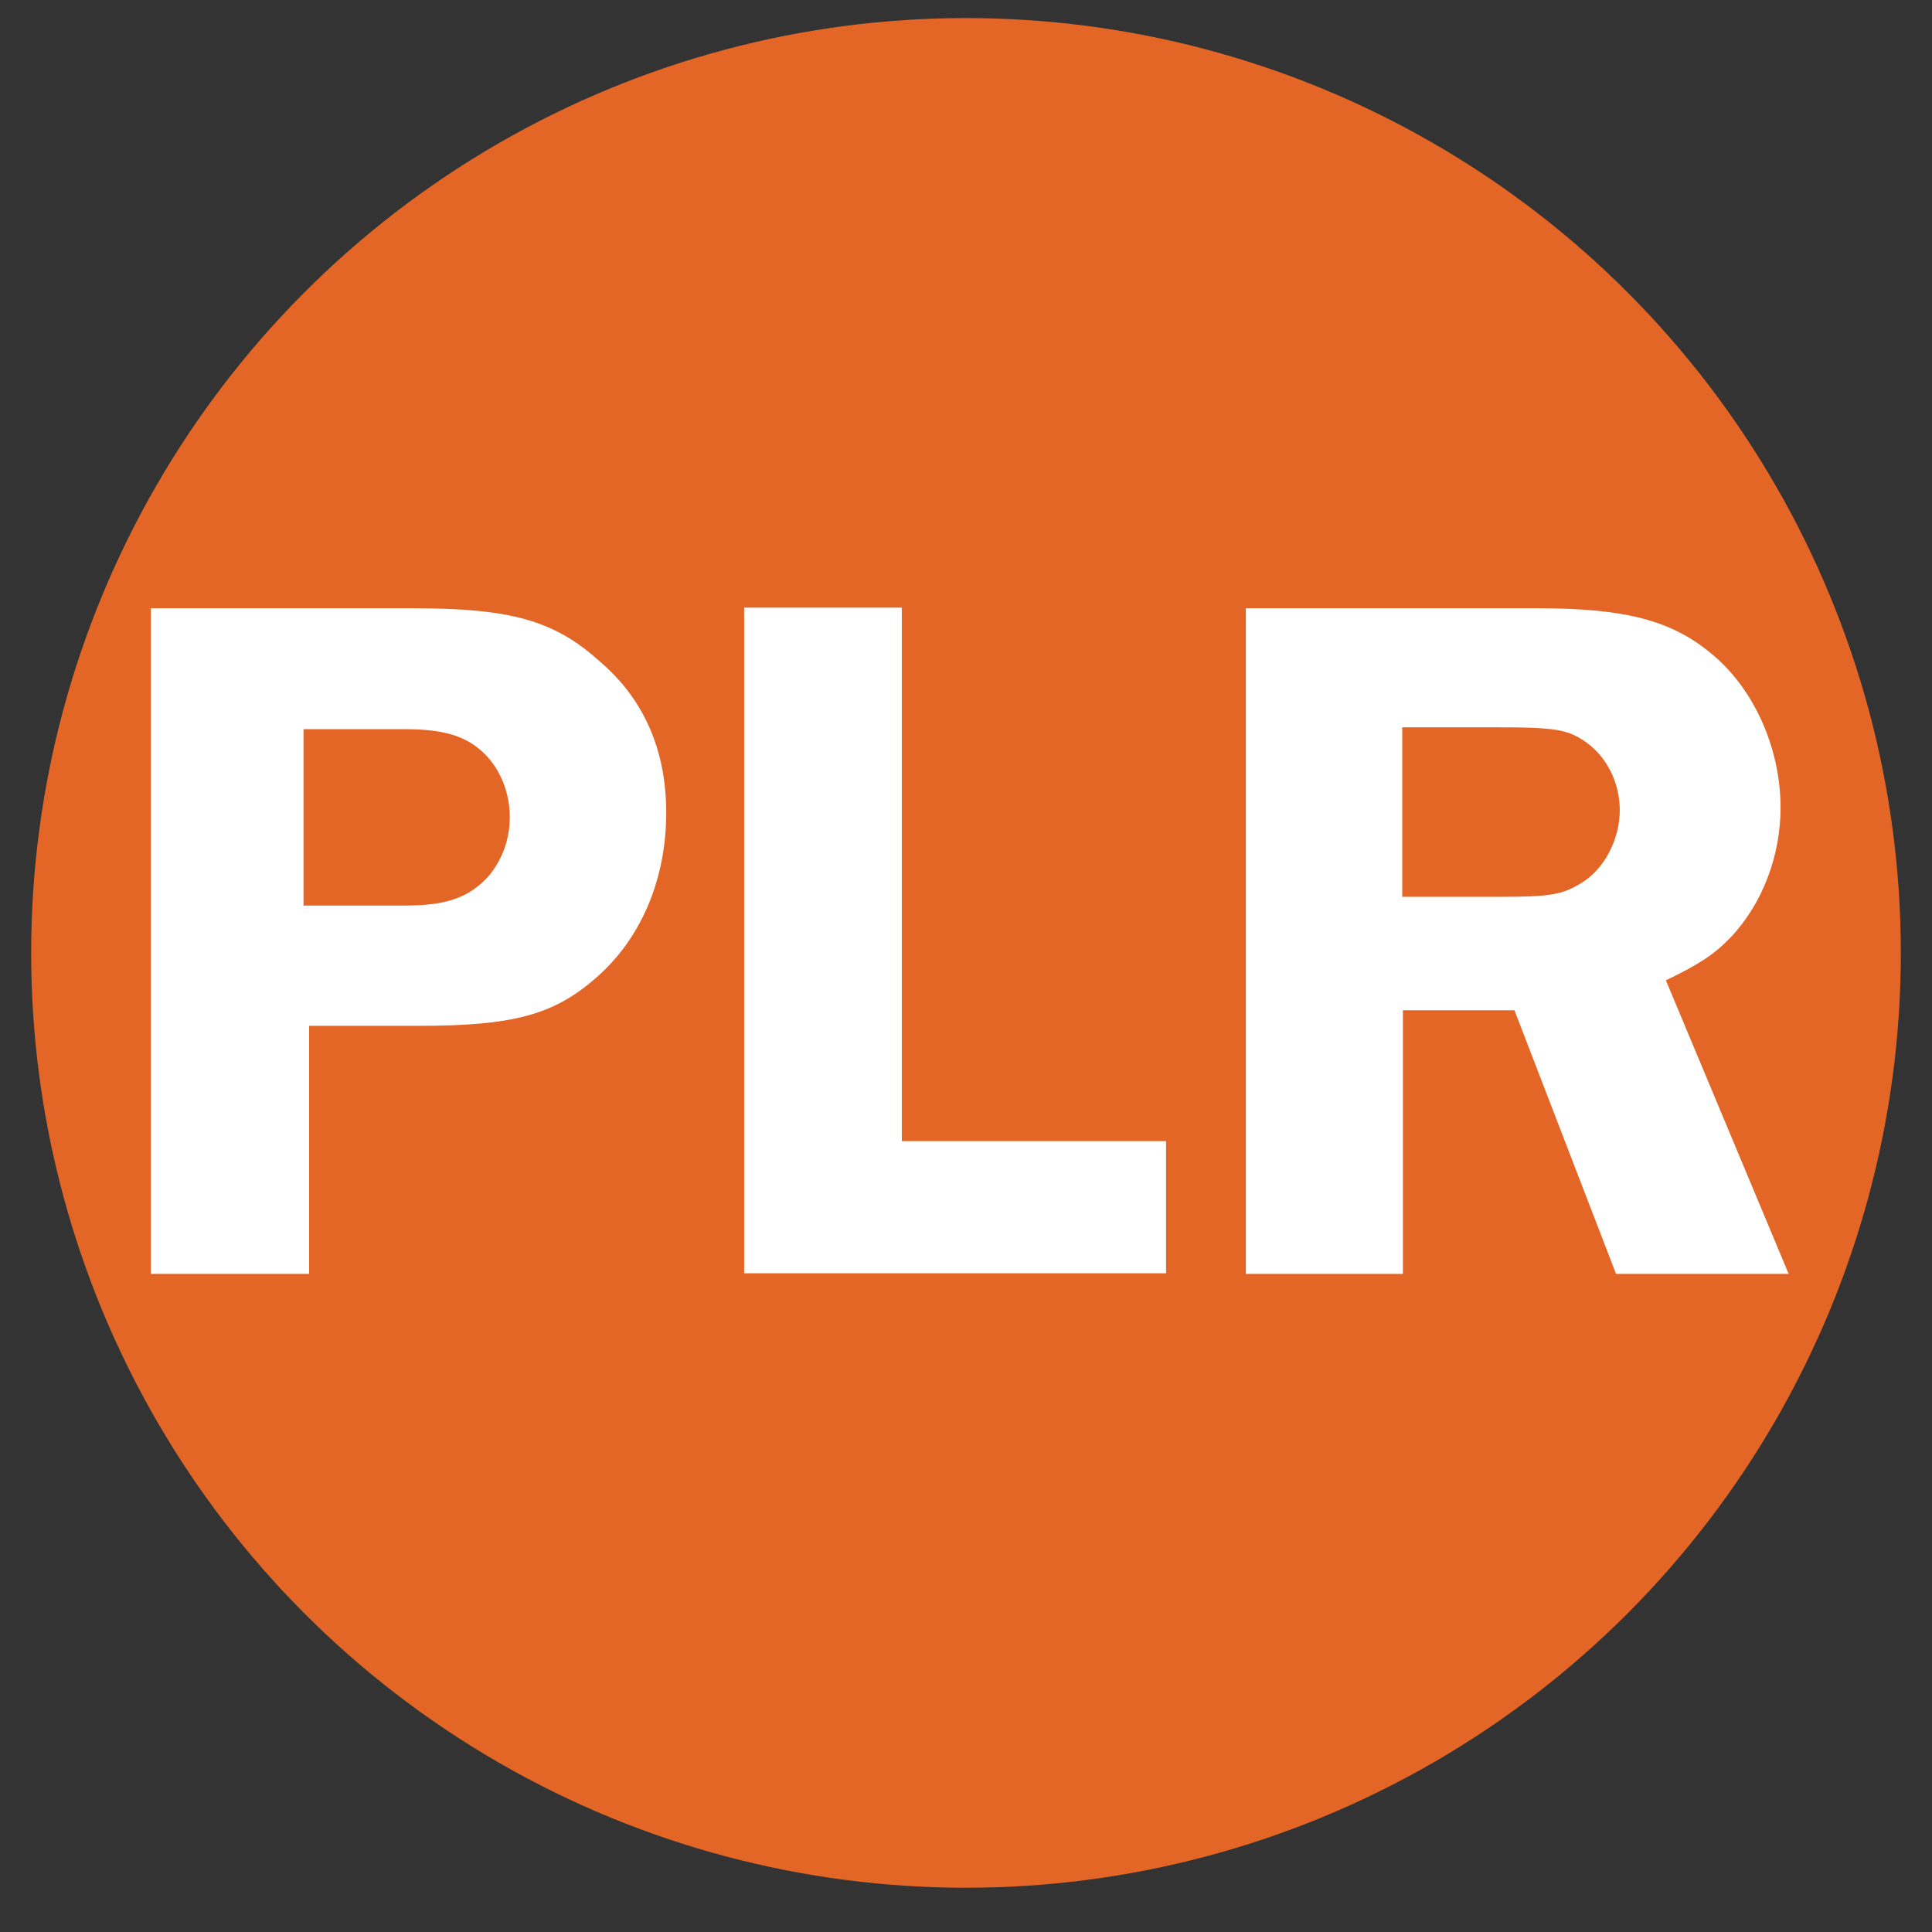 <svg viewBox="0 0 31 31" xmlns="http://www.w3.org/2000/svg" data-name="Layer 1" id="Layer_1">
  <rect x="0" y="0" width="31" height="31" fill="#333333" stroke="none"/>
  <defs>
    <style>
      .cls-1 {
        fill: #fff;
      }

      .cls-2 {
        fill: #e36626;
      }

      .cls-3 {
        fill: none;
      }
    </style>
  </defs>
  <circle r="15" cy="15.29" cx="15.5" class="cls-2"></circle>
  <g>
    <rect height="11.45" width="32.54" y="9.77" x="1.35" class="cls-3"></rect>
    <path d="M4.96,20.44h-2.54v-10.68h4.21c1.55,0,2.26.19,2.99.85.72.61,1.07,1.44,1.07,2.43,0,1.09-.42,2.05-1.15,2.67-.67.58-1.33.75-2.82.75h-1.76v3.97ZM6.5,14.53c.67,0,1.02-.13,1.33-.46.22-.26.35-.59.35-.96s-.14-.75-.4-1.01c-.29-.29-.66-.4-1.28-.4h-1.63v2.83h1.63Z" class="cls-1"></path>
    <path d="M18.71,18.32v2.11h-6.77v-10.68h2.53v8.56h4.24Z" class="cls-1"></path>
    <path d="M22.5,20.44h-2.51v-10.68h4.69c1.38,0,2.13.19,2.77.72.69.56,1.12,1.52,1.12,2.48,0,.77-.29,1.54-.8,2.08-.26.27-.5.43-1.04.69l1.97,4.71h-2.77l-1.63-4.23h-1.79v4.23ZM22.5,14.39h1.54c.83,0,1.02-.03,1.33-.22.37-.22.62-.7.62-1.17,0-.42-.19-.82-.5-1.06-.32-.24-.51-.27-1.52-.27h-1.47v2.72Z" class="cls-1"></path>
  </g>
</svg>